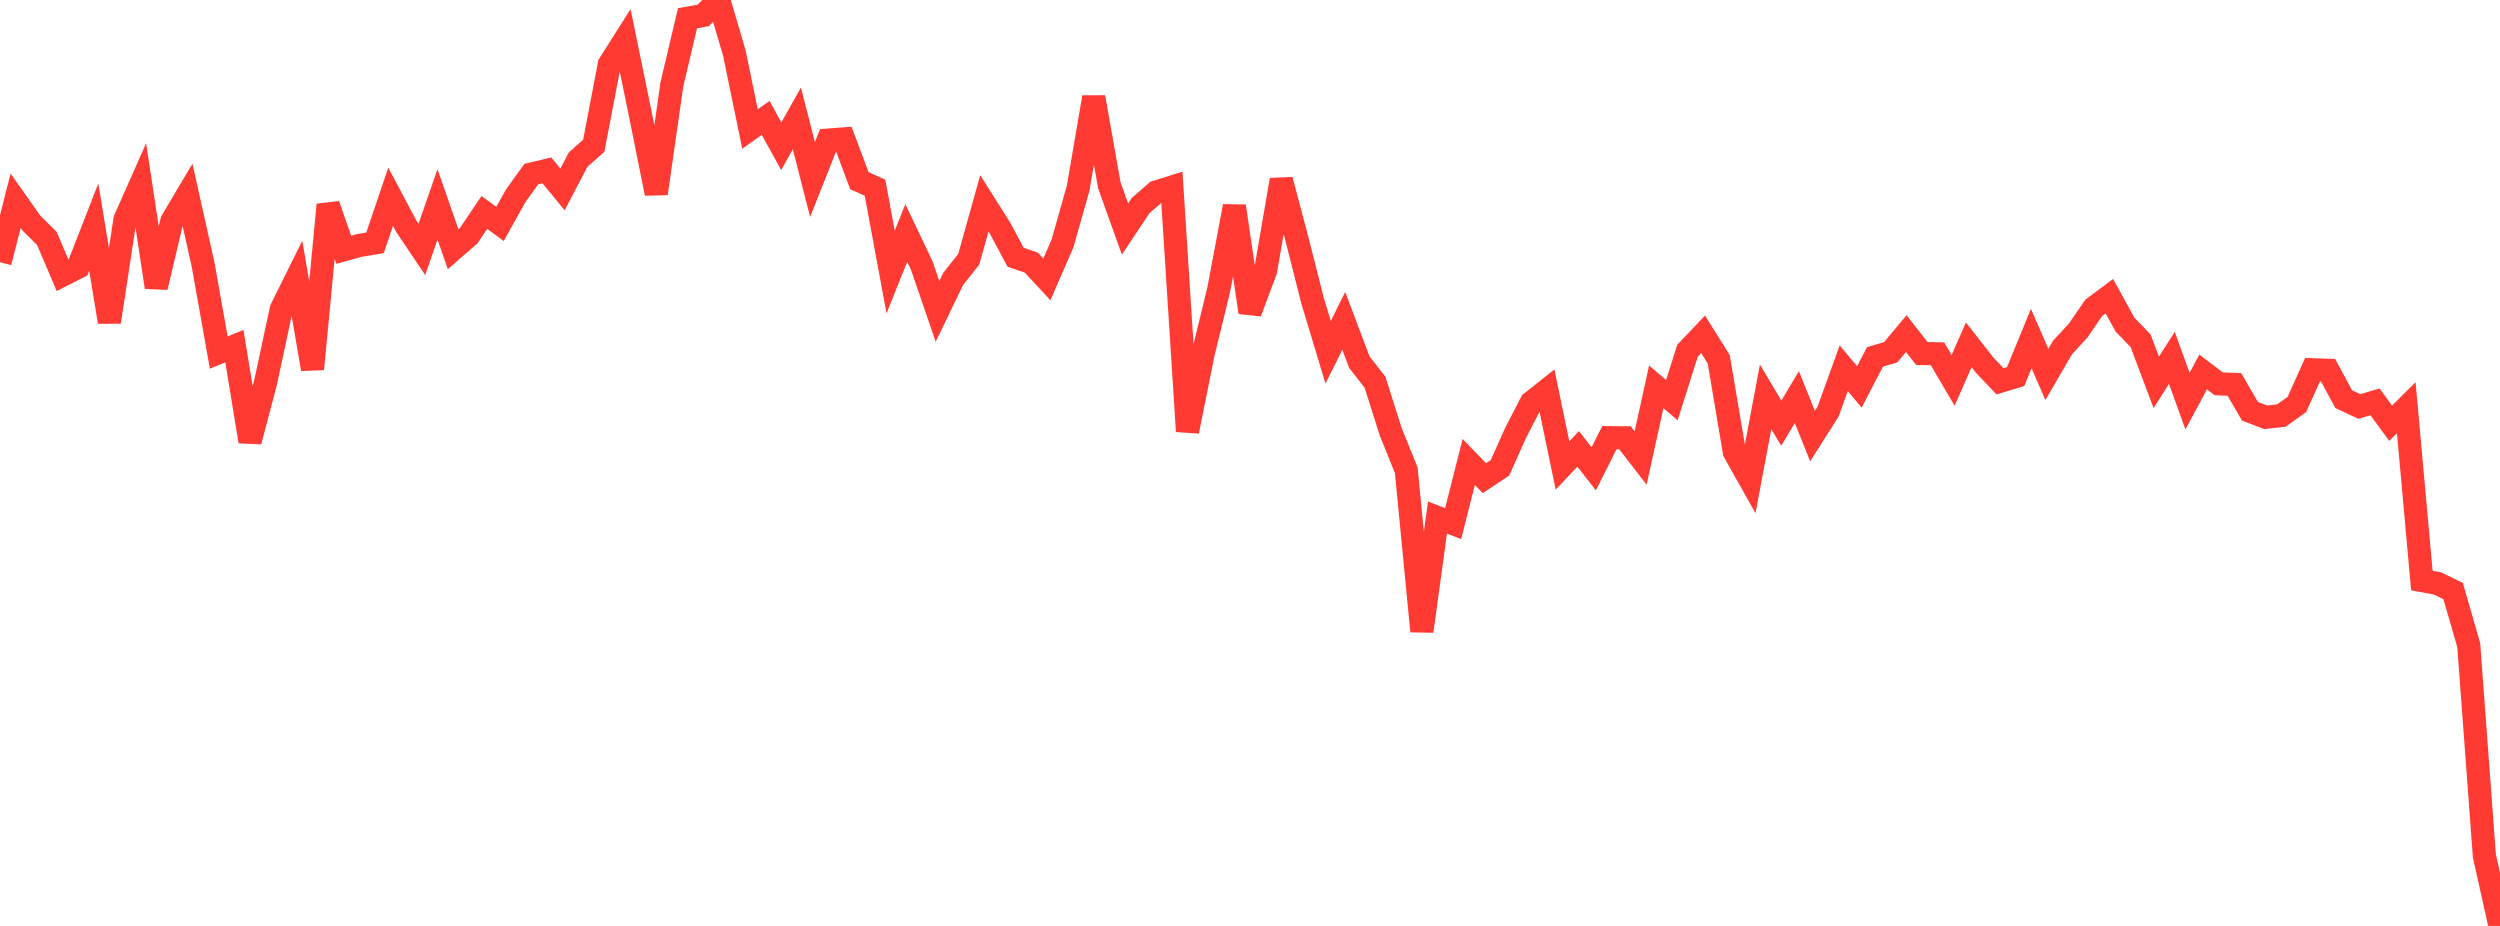 <?xml version="1.0" standalone="no"?>
<!DOCTYPE svg PUBLIC "-//W3C//DTD SVG 1.1//EN" "http://www.w3.org/Graphics/SVG/1.1/DTD/svg11.dtd">

<svg width="135" height="50" viewBox="0 0 135 50" preserveAspectRatio="none" 
  xmlns="http://www.w3.org/2000/svg"
  xmlns:xlink="http://www.w3.org/1999/xlink">


<polyline points="0.0, 14.162 0.844, 10.841 1.688, 12.038 2.531, 12.877 3.375, 14.857 4.219, 14.427 5.062, 12.262 5.906, 17.385 6.75, 11.851 7.594, 9.946 8.438, 15.51 9.281, 11.933 10.125, 10.512 10.969, 14.299 11.812, 19.038 12.656, 18.692 13.5, 23.838 14.344, 20.639 15.188, 16.697 16.031, 14.997 16.875, 19.93 17.719, 11.058 18.562, 13.488 19.406, 13.254 20.25, 13.116 21.094, 10.624 21.938, 12.214 22.781, 13.468 23.625, 11.038 24.469, 13.459 25.312, 12.723 26.156, 11.472 27.0, 12.092 27.844, 10.578 28.688, 9.403 29.531, 9.2 30.375, 10.229 31.219, 8.618 32.062, 7.872 32.906, 3.464 33.75, 2.133 34.594, 6.245 35.438, 10.45 36.281, 4.56 37.125, 0.985 37.969, 0.835 38.812, 0.0 39.656, 2.869 40.5, 6.967 41.344, 6.365 42.188, 7.898 43.031, 6.393 43.875, 9.696 44.719, 7.566 45.562, 7.501 46.406, 9.755 47.25, 10.136 48.094, 14.688 48.938, 12.583 49.781, 14.356 50.625, 16.815 51.469, 15.067 52.312, 13.999 53.156, 10.982 54.0, 12.318 54.844, 13.893 55.688, 14.179 56.531, 15.088 57.375, 13.143 58.219, 10.167 59.062, 5.251 59.906, 10.014 60.75, 12.369 61.594, 11.099 62.438, 10.367 63.281, 10.104 64.125, 23.292 64.969, 19.089 65.812, 15.641 66.656, 11.135 67.5, 16.868 68.344, 14.607 69.188, 9.713 70.031, 12.893 70.875, 16.224 71.719, 19.022 72.562, 17.328 73.406, 19.56 74.25, 20.638 75.094, 23.302 75.938, 25.393 76.781, 34.087 77.625, 27.95 78.469, 28.275 79.312, 24.945 80.156, 25.82 81.0, 25.26 81.844, 23.371 82.688, 21.736 83.531, 21.069 84.375, 25.138 85.219, 24.237 86.062, 25.316 86.906, 23.633 87.75, 23.641 88.594, 24.734 89.438, 20.889 90.281, 21.608 91.125, 18.94 91.969, 18.053 92.812, 19.404 93.656, 24.407 94.5, 25.91 95.344, 21.429 96.188, 22.851 97.031, 21.445 97.875, 23.547 98.719, 22.218 99.562, 19.886 100.406, 20.893 101.25, 19.27 102.094, 19.025 102.938, 18.015 103.781, 19.089 104.625, 19.105 105.469, 20.542 106.312, 18.622 107.156, 19.7 108.0, 20.59 108.844, 20.337 109.688, 18.283 110.531, 20.221 111.375, 18.766 112.219, 17.853 113.062, 16.623 113.906, 15.993 114.75, 17.53 115.594, 18.405 116.438, 20.647 117.281, 19.325 118.125, 21.659 118.969, 20.088 119.812, 20.727 120.656, 20.759 121.5, 22.21 122.344, 22.532 123.188, 22.443 124.031, 21.843 124.875, 19.967 125.719, 19.997 126.562, 21.555 127.406, 21.95 128.25, 21.701 129.094, 22.854 129.938, 22.018 130.781, 31.349 131.625, 31.506 132.469, 31.918 133.312, 34.839 134.156, 46.216 135.0, 50.0" fill="none" stroke="#ff3a33" stroke-width="1.25"/>

</svg>
